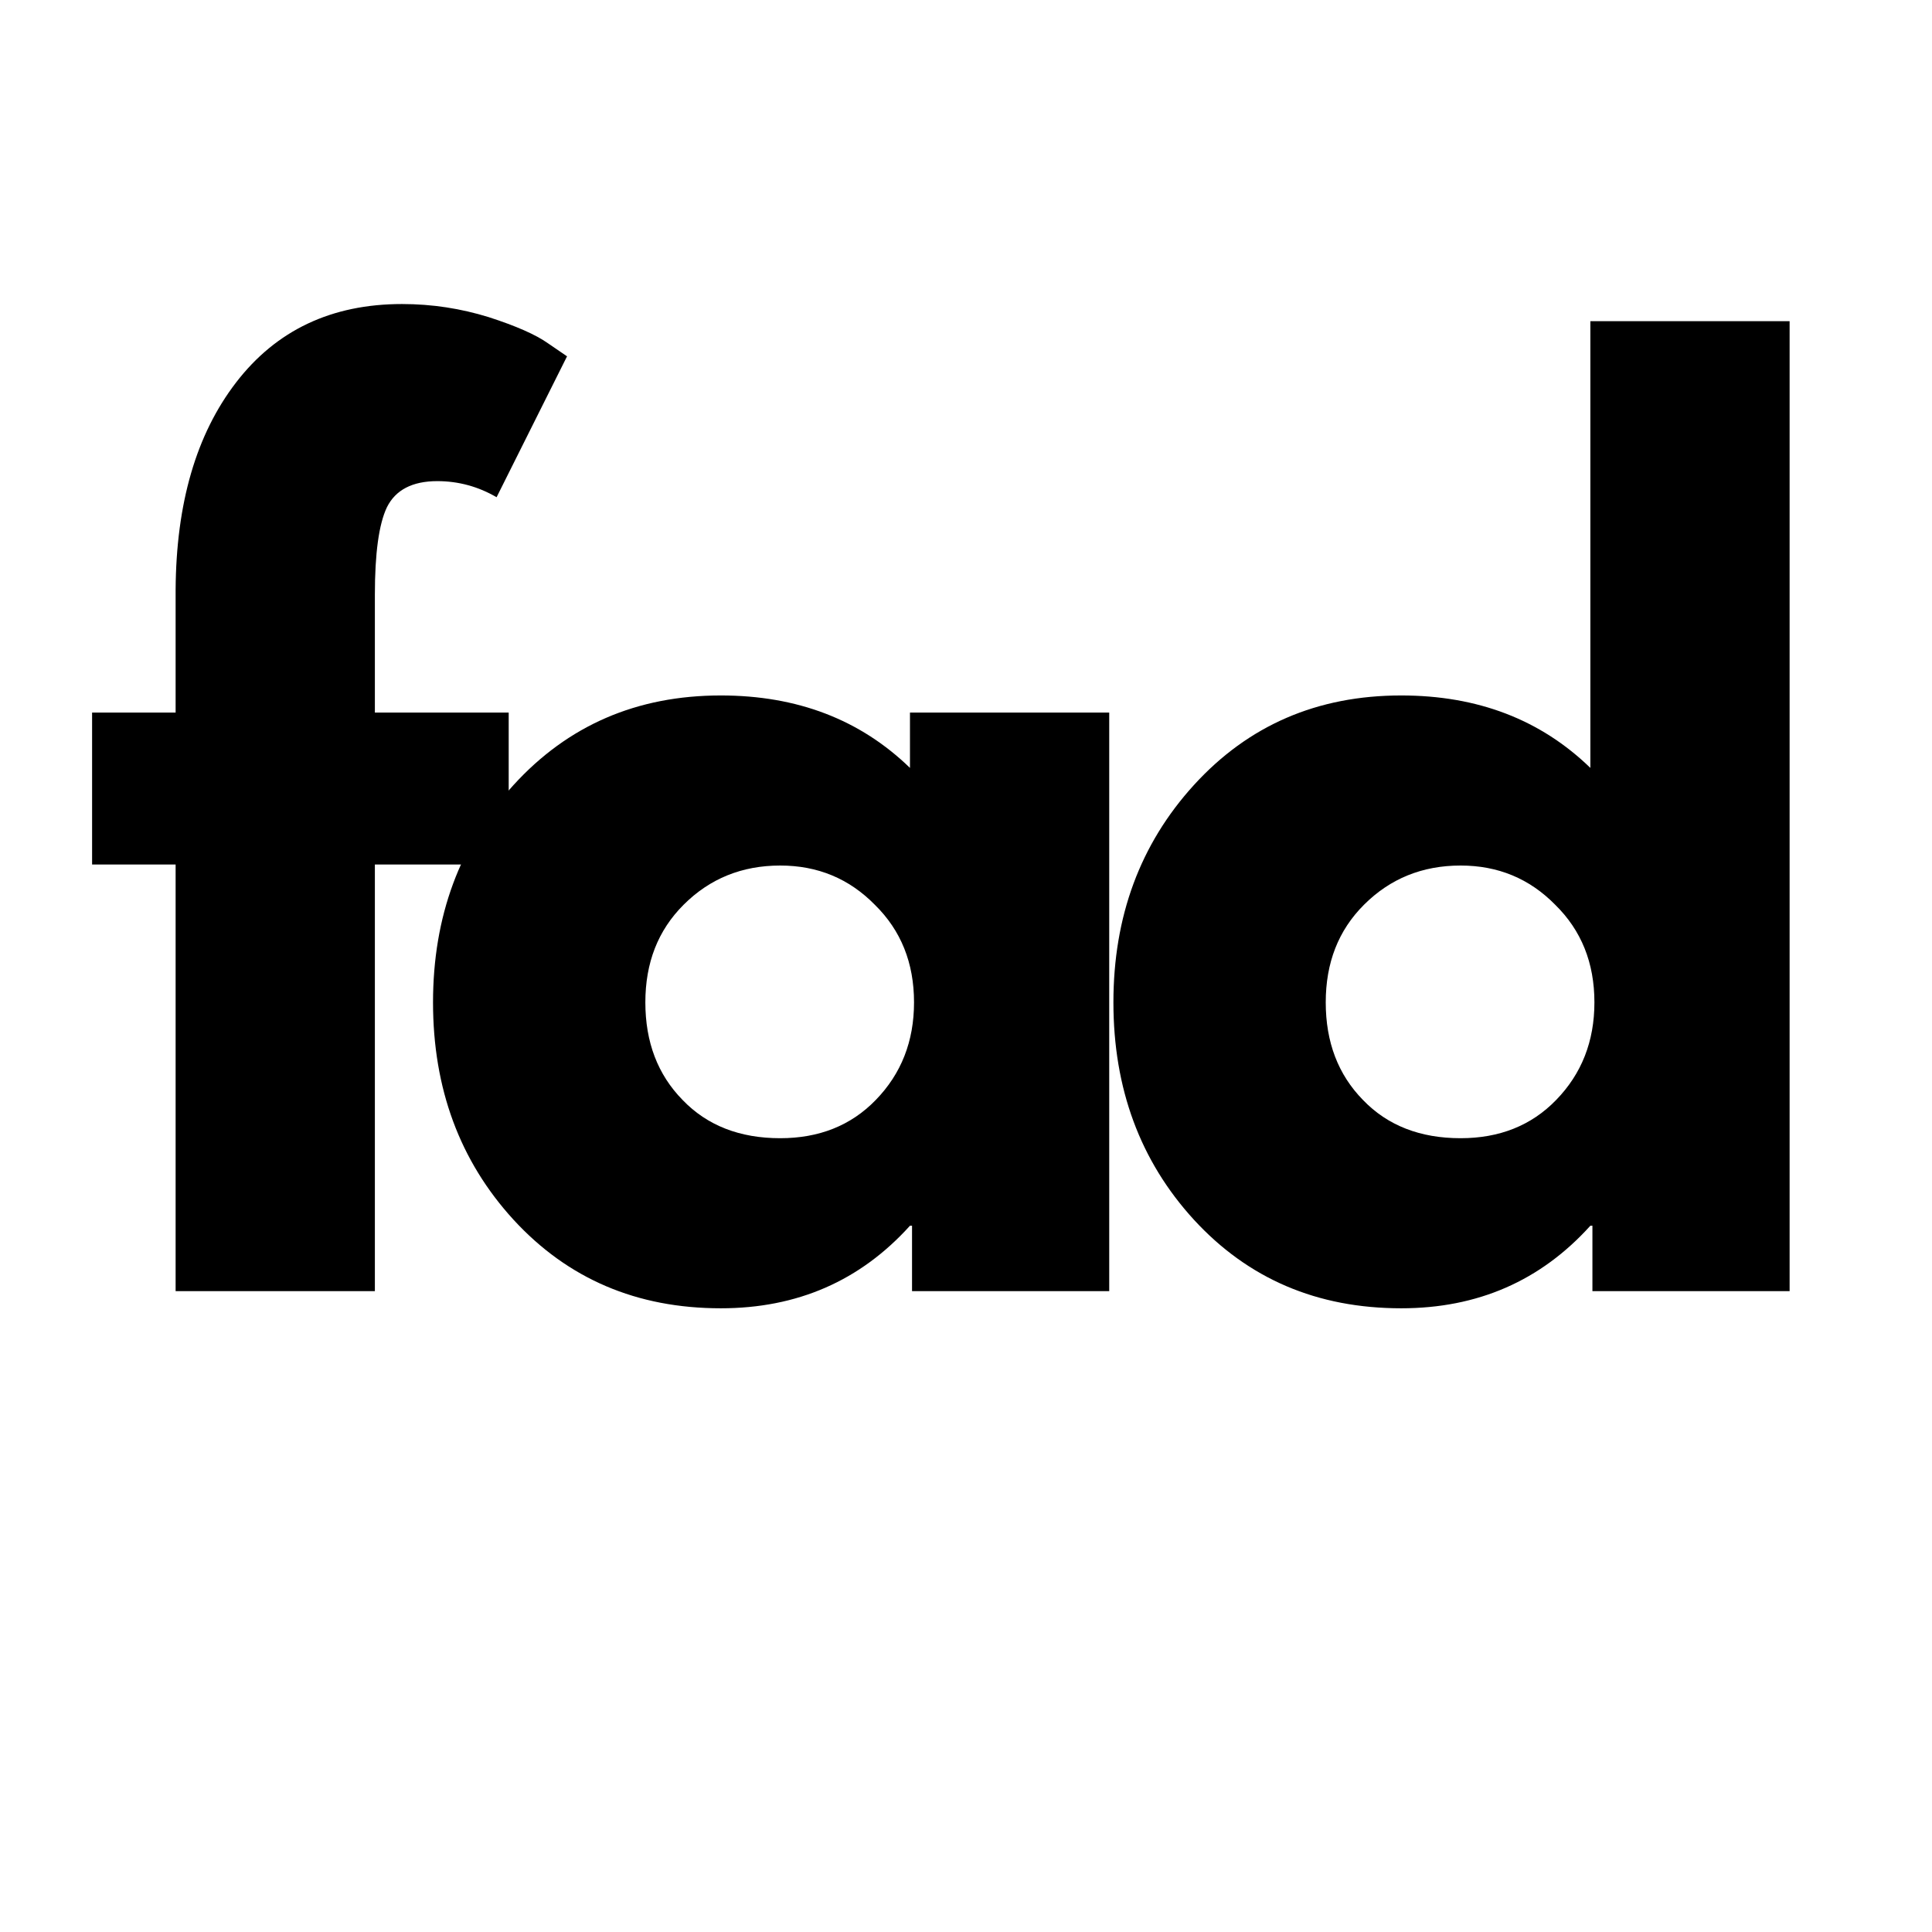 <svg xmlns="http://www.w3.org/2000/svg" xmlns:xlink="http://www.w3.org/1999/xlink" width="40" zoomAndPan="magnify" viewBox="0 0 30 30" height="40" preserveAspectRatio="xMidYMid meet" version="1.0"><defs><g/></defs><g fill="#000000" fill-opacity="1"><g transform="translate(1.149, 20.049)"><g><path d="M 1.578 -8.984 L 1.578 -10.891 C 1.586 -12.234 1.898 -13.305 2.516 -14.109 C 3.141 -14.922 4 -15.328 5.094 -15.328 C 5.562 -15.328 6.008 -15.258 6.438 -15.125 C 6.863 -14.988 7.172 -14.852 7.359 -14.719 L 7.656 -14.516 L 6.562 -12.328 C 6.281 -12.492 5.973 -12.578 5.641 -12.578 C 5.254 -12.578 4.992 -12.441 4.859 -12.172 C 4.734 -11.91 4.672 -11.457 4.672 -10.812 L 4.672 -8.984 L 6.75 -8.984 L 6.75 -6.625 L 4.672 -6.625 L 4.672 0 L 1.578 0 L 1.578 -6.625 L 0.281 -6.625 L 0.281 -8.984 Z M 1.578 -8.984 "/></g></g></g><g fill="#000000" fill-opacity="1"><g transform="translate(6.318, 20.049)"><g><path d="M 1.656 -1.109 C 0.82 -2.023 0.406 -3.148 0.406 -4.484 C 0.406 -5.816 0.82 -6.941 1.656 -7.859 C 2.5 -8.785 3.57 -9.25 4.875 -9.25 C 6.062 -9.25 7.039 -8.875 7.812 -8.125 L 7.812 -8.984 L 10.906 -8.984 L 10.906 0 L 7.844 0 L 7.844 -1.016 L 7.812 -1.016 C 7.039 -0.16 6.062 0.266 4.875 0.266 C 3.57 0.266 2.5 -0.191 1.656 -1.109 Z M 4.297 -6 C 3.898 -5.602 3.703 -5.098 3.703 -4.484 C 3.703 -3.867 3.895 -3.363 4.281 -2.969 C 4.664 -2.57 5.172 -2.375 5.797 -2.375 C 6.398 -2.375 6.895 -2.57 7.281 -2.969 C 7.676 -3.375 7.875 -3.879 7.875 -4.484 C 7.875 -5.098 7.672 -5.602 7.266 -6 C 6.867 -6.406 6.379 -6.609 5.797 -6.609 C 5.203 -6.609 4.703 -6.406 4.297 -6 Z M 4.297 -6 "/></g></g></g><g fill="#000000" fill-opacity="1"><g transform="translate(16.883, 20.049)"><g><path d="M 1.656 -1.109 C 0.82 -2.023 0.406 -3.148 0.406 -4.484 C 0.406 -5.816 0.82 -6.941 1.656 -7.859 C 2.5 -8.785 3.57 -9.25 4.875 -9.25 C 6.062 -9.25 7.039 -8.875 7.812 -8.125 L 7.812 -15.062 L 10.906 -15.062 L 10.906 0 L 7.844 0 L 7.844 -1.016 L 7.812 -1.016 C 7.039 -0.16 6.062 0.266 4.875 0.266 C 3.57 0.266 2.5 -0.191 1.656 -1.109 Z M 4.297 -6 C 3.898 -5.602 3.703 -5.098 3.703 -4.484 C 3.703 -3.867 3.895 -3.363 4.281 -2.969 C 4.664 -2.57 5.172 -2.375 5.797 -2.375 C 6.398 -2.375 6.895 -2.57 7.281 -2.969 C 7.676 -3.375 7.875 -3.879 7.875 -4.484 C 7.875 -5.098 7.672 -5.602 7.266 -6 C 6.867 -6.406 6.379 -6.609 5.797 -6.609 C 5.203 -6.609 4.703 -6.406 4.297 -6 Z M 4.297 -6 "/></g></g></g></svg>